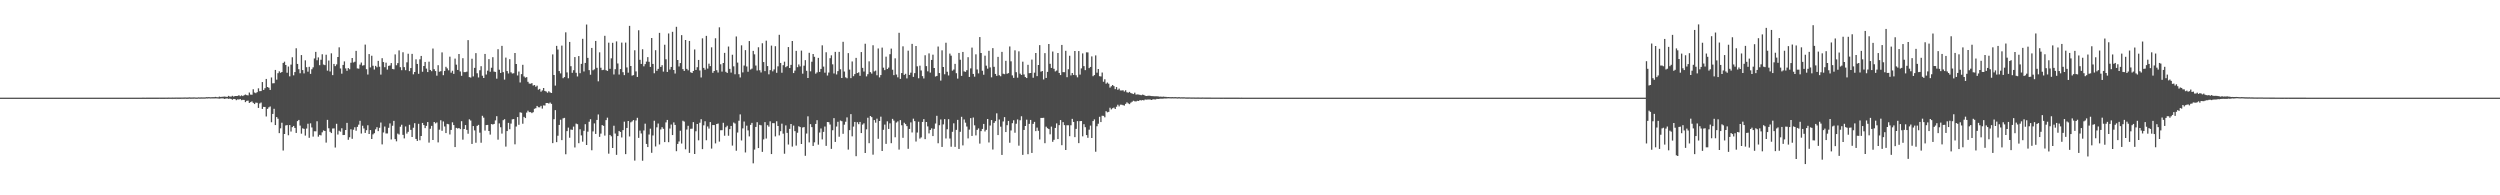 <?xml version="1.0" encoding="UTF-8"?>
<svg xmlns="http://www.w3.org/2000/svg" width="1920" height="150">
  <path d="M0 75.000h1v1.000H0zM1 75.000h1v1.000H1zM2 75.000h1v1.000H2zM3 75.000h1v1.000H3zM4 75.000h1v1.000H4zM5 75.000h1v1.000H5zM6 75.000h1v1.000H6zM7 75.000h1v1.000H7zM8 75.000h1v1.000H8zM9 75.000h1v1.000H9zM10 75.000h1v1.000H10zM11 75.000h1v1.000H11zM12 75.000h1v1.000H12zM13 75.000h1v1.000H13zM14 75.000h1v1.000H14zM15 75.000h1v1.000H15zM16 75.000h1v1.000H16zM17 75.000h1v1.000H17zM18 75.000h1v1.000H18zM19 75.000h1v1.000H19zM20 75.000h1v1.000H20zM21 75.000h1v1.000H21zM22 75.000h1v1.000H22zM23 75.000h1v1.000H23zM24 75.000h1v1.000H24zM25 75.000h1v1.000H25zM26 75.000h1v1.000H26zM27 75.000h1v1.000H27zM28 75.000h1v1.000H28zM29 75.000h1v1.000H29zM30 75.000h1v1.000H30zM31 75.000h1v1.000H31zM32 75.000h1v1.000H32zM33 75.000h1v1.000H33zM34 75.000h1v1.000H34zM35 75.000h1v1.000H35zM36 75.000h1v1.000H36zM37 75.000h1v1.000H37zM38 75.000h1v1.000H38zM39 75.000h1v1.000H39zM40 75.000h1v1.000H40zM41 75.000h1v1.000H41zM42 75.000h1v1.000H42zM43 75.000h1v1.000H43zM44 75.000h1v1.000H44zM45 75.000h1v1.000H45zM46 75.000h1v1.000H46zM47 75.000h1v1.000H47zM48 75.000h1v1.000H48zM49 75.000h1v1.000H49zM50 75.000h1v1.000H50zM51 75.000h1v1.000H51zM52 75.000h1v1.000H52zM53 75.000h1v1.000H53zM54 75.000h1v1.000H54zM55 75.000h1v1.000H55zM56 75.000h1v1.000H56zM57 75.000h1v1.000H57zM58 75.000h1v1.000H58zM59 75.000h1v1.000H59zM60 74.999h1v1.000H60zM61 75.000h1v1.000H61zM62 75.000h1v1.000H62zM63 75.000h1v1.000H63zM64 75.000h1v1.000H64zM65 74.999h1v1.000H65zM66 74.999h1v1.000H66zM67 74.999h1v1.000H67zM68 74.999h1v1.000H68zM69 74.999h1v1.000H69zM70 74.999h1v1.000H70zM71 74.999h1v1.000H71zM72 75.000h1v1.000H72zM73 74.999h1v1.000H73zM74 74.999h1v1.000H74zM75 74.999h1v1.000H75zM76 74.999h1v1.000H76zM77 74.999h1v1.000H77zM78 74.999h1v1.000H78zM79 74.999h1v1.000H79zM80 74.998h1v1.000H80zM81 74.999h1v1.000H81zM82 74.998h1v1.000H82zM83 74.998h1v1.000H83zM84 74.998h1v1.000H84zM85 74.997h1v1.000H85zM86 74.996h1v1.000H86zM87 74.997h1v1.000H87zM88 74.996h1v1.000H88zM89 74.995h1v1.000H89zM90 74.995h1v1.000H90zM91 74.996h1v1.000H91zM92 74.996h1v1.000H92zM93 74.996h1v1.000H93zM94 74.995h1v1.000H94zM95 74.996h1v1.000H95zM96 74.991h1v1.000H96zM97 74.995h1v1.000H97zM98 74.995h1v1.000H98zM99 74.991h1v1.000H99zM100 74.993h1v1.000H100zM101 74.991h1v1.000H101zM102 74.993h1v1.000H102zM103 74.994h1v1.000H103zM104 74.995h1v1.000H104zM105 74.993h1v1.000H105zM106 74.986h1v1.000H106zM107 74.987h1v1.000H107zM108 74.988h1v1.000H108zM109 74.983h1v1.000H109zM110 74.980h1v1.000H110zM111 74.984h1v1.000H111zM112 74.980h1v1.000H112zM113 74.975h1v1.000H113zM114 74.971h1v1.000H114zM115 74.978h1v1.000H115zM116 74.978h1v1.000H116zM117 74.978h1v1.000H117zM118 74.975h1v1.000H118zM119 74.967h1v1.000H119zM120 74.974h1v1.000H120zM121 74.979h1v1.000H121zM122 74.952h1v1.000H122zM123 74.976h1v1.000H123zM124 74.969h1v1.000H124zM125 74.973h1v1.000H125zM126 74.957h1v1.000H126zM127 74.950h1v1.000H127zM128 74.957h1v1.000H128zM129 74.925h1v1.000H129zM130 74.949h1v1.000H130zM131 74.944h1v1.000H131zM132 74.932h1v1.000H132zM133 74.933h1v1.000H133zM134 74.924h1v1.000H134zM135 74.898h1v1.000H135zM136 74.914h1v1.000H136zM137 74.932h1v1.000H137zM138 74.920h1v1.000H138zM139 74.889h1v1.000H139zM140 74.904h1v1.000H140zM141 74.861h1v1.000H141zM142 74.838h1v1.000H142zM143 74.910h1v1.000H143zM144 74.866h1v1.000H144zM145 74.774h1v1.000H145zM146 74.860h1v1.000H146zM147 74.845h1v1.000H147zM148 74.810h1v1.000H148zM149 74.781h1v1.000H149zM150 74.901h1v1.000H150zM151 74.881h1v1.000H151zM152 74.743h1v1.000H152zM153 74.828h1v1.000H153zM154 74.771h1v1.000H154zM155 74.782h1v1.000H155zM156 74.783h1v1.000H156zM157 74.790h1v1.000H157zM158 74.610h1v1.000H158zM159 74.669h1v1.000H159zM160 74.531h1v1.000H160zM161 74.696h1v1.000H161zM162 74.631h1v1.000H162zM163 74.620h1v1.000H163zM164 74.605h1v1.000H164zM165 74.396h1v1.186H165zM166 74.576h1v1.000H166zM167 74.688h1v1.000H167zM168 74.189h1v1.574H168zM169 74.427h1v1.195H169zM170 74.364h1v1.160H170zM171 74.234h1v1.398H171zM172 74.119h1v1.868H172zM173 74.272h1v1.379H173zM174 74.433h1v1.156H174zM175 73.631h1v2.307H175zM176 74.164h1v1.540H176zM177 74.169h1v1.822H177zM178 73.578h1v3.041H178zM179 74.176h1v1.787H179zM180 73.723h1v2.359H180zM181 73.738h1v3.216H181zM182 73.675h1v2.676H182zM183 73.112h1v3.316H183zM184 73.859h1v2.163H184zM185 73.247h1v3.687H185zM186 73.780h1v2.852H186zM187 73.097h1v3.664H187zM188 72.605h1v5.849H188zM189 73.054h1v4.390H189zM190 73.257h1v3.990H190zM191 71.063h1v7.994H191zM192 72.675h1v5.740H192zM193 72.773h1v5.121H193zM194 68.548h1v10.465H194zM195 71.089h1v8.853H195zM196 71.592h1v7.181H196zM197 70.734h1v8.202H197zM198 67.823h1v15.065H198zM199 70.051h1v9.429H199zM200 69.958h1v8.804H200zM201 63.041h1v20.595H201zM202 69.089h1v12.978H202zM203 67.723h1v14.428H203zM204 60.639h1v28.825H204zM205 66.831h1v16.802H205zM206 67.400h1v15.039H206zM207 69.060h1v12.699H207zM208 59.505h1v34.404H208zM209 64.024h1v23.493H209zM210 63.894h1v19.667H210zM211 53.723h1v42.304H211zM212 61.180h1v28.727H212zM213 56.218h1v34.990H213zM214 54.782h1v47.466H214zM215 55.905h1v42.661H215zM216 55.279h1v39.005H216zM217 48.327h1v67.275H217zM218 47.346h1v55.564H218zM219 49.899h1v46.442H219zM220 55.864h1v40.165H220zM221 51.089h1v52.806H221zM222 58.620h1v37.420H222zM223 49.592h1v51.399H223zM224 43.993h1v53.663H224zM225 57.849h1v38.858H225zM226 55.345h1v42.902H226zM227 37.069h1v65.017H227zM228 49.118h1v43.921H228zM229 53.130h1v38.961H229zM230 56.247h1v40.191H230zM231 42.281h1v60.369H231zM232 53.828h1v44.751H232zM233 56.390h1v42.587H233zM234 46.354h1v57.772H234zM235 51.621h1v47.105H235zM236 55.037h1v40.015H236zM237 51.323h1v54.506H237zM238 56.739h1v37.986H238zM239 53.205h1v44.692H239zM240 51.710h1v53.200H240zM241 44.879h1v55.919H241zM242 39.813h1v61.046H242zM243 46.259h1v46.880H243zM244 44.078h1v60.863H244zM245 50.077h1v53.494H245zM246 45.861h1v58.121H246zM247 41.681h1v59.945H247zM248 49.559h1v50.612H248zM249 50.031h1v50.600H249zM250 42.032h1v67.493H250zM251 54.262h1v37.809H251zM252 46.490h1v52.013H252zM253 54.878h1v46.346H253zM254 40.984h1v61.188H254zM255 57.721h1v40.975H255zM256 49.125h1v49.467H256zM257 50.780h1v62.548H257zM258 49.475h1v45.588H258zM259 43.791h1v59.556H259zM260 36.357h1v64.043H260zM261 52.585h1v48.538H261zM262 56.577h1v41.924H262zM263 49.862h1v53.884H263zM264 47.135h1v56.510H264zM265 52.509h1v47.354H265zM266 54.374h1v39.971H266zM267 52.275h1v55.081H267zM268 53.200h1v52.220H268zM269 48.193h1v51.096H269zM270 44.559h1v62.037H270zM271 47.989h1v51.641H271zM272 47.400h1v50.328H272zM273 39.087h1v61.312H273zM274 52.512h1v44.943H274zM275 52.719h1v43.015H275zM276 49.616h1v43.134H276zM277 48.050h1v54.478H277zM278 50.357h1v46.217H278zM279 50.077h1v48.587H279zM280 34.248h1v67.865H280zM281 53.152h1v46.830H281zM282 57.234h1v38.970H282zM283 41.547h1v61.353H283zM284 51.740h1v48.135H284zM285 42.809h1v63.959H285zM286 50.473h1v52.725H286zM287 53.389h1v48.933H287zM288 50.566h1v48.782H288zM289 51.672h1v46.032H289zM290 46.738h1v53.993H290zM291 51.248h1v46.903H291zM292 57.317h1v36.763H292zM293 44.701h1v66.200H293zM294 47.664h1v54.071H294zM295 51.584h1v45.580H295zM296 48.144h1v54.370H296zM297 53.440h1v49.037H297zM298 50.579h1v47.583H298zM299 50.286h1v44.499H299zM300 48.429h1v58.671H300zM301 52.921h1v43.619H301zM302 53.229h1v39.583H302zM303 41.801h1v65.049H303zM304 50.121h1v58.415H304zM305 48.500h1v54.110H305zM306 38.703h1v64.606H306zM307 51.626h1v45.720H307zM308 53.901h1v41.870H308zM309 40.136h1v63.417H309zM310 51.536h1v54.764H310zM311 53.936h1v43.183H311zM312 47.852h1v54.732H312zM313 41.293h1v59.909H313zM314 54.617h1v41.215H314zM315 52.271h1v47.487H315zM316 41.384h1v63.844H316zM317 57.096h1v40.994H317zM318 55.310h1v39.315H318zM319 45.550h1v61.156H319zM320 49.103h1v59.153H320zM321 56.658h1v38.412H321zM322 45.545h1v62.175H322zM323 42.960h1v61.478H323zM324 55.088h1v39.302H324zM325 50.710h1v45.352H325zM326 47.588h1v50.794H326zM327 52.665h1v43.992H327zM328 55.323h1v38.440H328zM329 47.372h1v62.166H329zM330 53.719h1v45.133H330zM331 54.675h1v41.979H331zM332 37.272h1v70.255H332zM333 53.166h1v40.548H333zM334 54.559h1v40.197H334zM335 58.121h1v35.949H335zM336 50.090h1v59.265H336zM337 55.089h1v44.516H337zM338 54.696h1v37.656H338zM339 40.227h1v60.241H339zM340 57.735h1v35.559H340zM341 54.469h1v42.635H341zM342 51.304h1v50.905H342zM343 52.524h1v42.629H343zM344 54.022h1v41.436H344zM345 43.531h1v59.730H345zM346 55.794h1v43.992H346zM347 54.347h1v39.615H347zM348 56.751h1v39.281H348zM349 44.996h1v67.965H349zM350 49.678h1v48.540H350zM351 53.713h1v45.016H351zM352 41.457h1v56.845H352zM353 54.870h1v44.326H353zM354 58.231h1v34.826H354zM355 44.712h1v62.558H355zM356 55.402h1v43.674H356zM357 55.379h1v40.660H357zM358 55.051h1v44.665H358zM359 30.817h1v71.905H359zM360 59.243h1v32.392H360zM361 59.570h1v33.018H361zM362 45.112h1v65.412H362zM363 58.652h1v38.184H363zM364 52.119h1v48.012H364zM365 40.818h1v68.827H365zM366 56.271h1v40.401H366zM367 59.515h1v36.408H367zM368 53.977h1v47.892H368zM369 50.821h1v58.800H369zM370 58.159h1v30.772H370zM371 59.894h1v30.454H371zM372 41.433h1v58.875H372zM373 57.219h1v38.813H373zM374 54.287h1v41.636H374zM375 45.406h1v55.200H375zM376 55.112h1v48.261H376zM377 52.024h1v43.235H377zM378 43.951h1v51.683H378zM379 54.968h1v40.210H379zM380 55.263h1v37.216H380zM381 60.404h1v28.836H381zM382 37.769h1v69.483H382zM383 53.557h1v41.238H383zM384 56.004h1v41.744H384zM385 35.232h1v67.362H385zM386 55.421h1v36.890H386zM387 61.151h1v30.407H387zM388 44.219h1v68.366H388zM389 54.574h1v46.083H389zM390 56.414h1v37.972H390zM391 45.462h1v53.835H391zM392 55.557h1v39.350H392zM393 56.469h1v35.165H393zM394 56.251h1v35.187H394zM395 40.728h1v70.140H395zM396 49.148h1v48.038H396zM397 57.963h1v31.968H397zM398 54.924h1v40.913H398zM399 63.335h1v22.945H399zM400 56.930h1v29.645H400zM401 49.786h1v45.243H401zM402 58.700h1v31.063H402zM403 59.637h1v31.060H403zM404 59.241h1v27.258H404zM405 62.806h1v22.197H405zM406 64.192h1v21.926H406zM407 64.306h1v21.828H407zM408 63.850h1v23.045H408zM409 65.663h1v20.510H409zM410 65.286h1v18.250H410zM411 66.603h1v16.489H411zM412 65.769h1v15.589H412zM413 68.864h1v13.499H413zM414 68.256h1v14.162H414zM415 70.396h1v10.904H415zM416 69.420h1v13.986H416zM417 67.591h1v13.357H417zM418 69.840h1v11.215H418zM419 70.277h1v8.803H419zM420 71.211h1v7.877H420zM421 70.072h1v9.494H421zM422 70.974h1v7.776H422zM423 71.406h1v8.381H423zM424 41.774h1v68.151H424zM425 57.588h1v33.969H425zM426 65.753h1v18.829H426zM427 35.222h1v73.941H427zM428 38.041h1v66.208H428zM429 54.566h1v41.359H429zM430 56.366h1v35.567H430zM431 35.007h1v72.625H431zM432 60.050h1v30.839H432zM433 59.187h1v31.319H433zM434 24.849h1v93.652H434zM435 55.604h1v45.117H435zM436 60.120h1v37.863H436zM437 32.227h1v73.555H437zM438 50.855h1v48.633H438zM439 55.917h1v43.796H439zM440 53.910h1v43.301H440zM441 43.845h1v69.430H441zM442 55.895h1v39.042H442zM443 58.748h1v36.644H443zM444 43.066h1v66.931H444zM445 56.198h1v43.100H445zM446 49.069h1v54.921H446zM447 29.818h1v78.966H447zM448 54.904h1v45.551H448zM449 48.332h1v47.065H449zM450 18.868h1v92.484H450zM451 44.423h1v56.673H451zM452 53.870h1v39.614H452zM453 57.413h1v34.111H453zM454 36.795h1v78.587H454zM455 53.964h1v46.945H455zM456 53.240h1v41.555H456zM457 31.415h1v71.425H457zM458 52.049h1v40.062H458zM459 62.455h1v25.454H459zM460 40.195h1v64.895H460zM461 52.038h1v50.567H461zM462 53.863h1v42.211H462zM463 53.629h1v43.052H463zM464 27.510h1v76.610H464zM465 53.906h1v38.337H465zM466 54.485h1v35.905H466zM467 32.790h1v85.232H467zM468 52.814h1v50.835H468zM469 44.793h1v59.929H469zM470 32.887h1v80.768H470zM471 57.181h1v39.398H471zM472 53.150h1v49.419H472zM473 31.792h1v87.121H473zM474 48.725h1v55.770H474zM475 57.261h1v43.275H475zM476 53.045h1v48.274H476zM477 32.735h1v72.839H477zM478 55.455h1v44.471H478zM479 57.724h1v35.712H479zM480 32.697h1v85.702H480zM481 51.793h1v46.480H481zM482 55.817h1v37.130H482zM483 19.875h1v84.922H483zM484 50.681h1v43.257H484zM485 58.052h1v35.174H485zM486 57.713h1v34.516H486zM487 38.619h1v84.717H487zM488 54.814h1v37.709H488zM489 59.077h1v31.412H489zM490 23.254h1v82.643H490zM491 45.949h1v54.348H491zM492 49.118h1v53.373H492zM493 37.859h1v85.579H493zM494 50.920h1v49.278H494zM495 49.265h1v45.703H495zM496 47.302h1v63.217H496zM497 43.878h1v69.068H497zM498 47.449h1v55.873H498zM499 51.387h1v47.424H499zM500 29.174h1v88.178H500zM501 49.081h1v54.945H501zM502 56.293h1v36.429H502zM503 38.533h1v73.951H503zM504 54.379h1v43.413H504zM505 52.899h1v41.978H505zM506 25.239h1v85.705H506zM507 51.423h1v47.985H507zM508 50.053h1v47.620H508zM509 54.967h1v43.947H509zM510 34.381h1v74.752H510zM511 45.492h1v48.498H511zM512 55.239h1v36.871H512zM513 25.722h1v83.483H513zM514 53.409h1v45.280H514zM515 51.401h1v44.225H515zM516 24.430h1v79.323H516zM517 53.760h1v40.243H517zM518 56.457h1v39.475H518zM519 20.593h1v95.552H519zM520 46.085h1v64.431H520zM521 51.068h1v57.568H521zM522 48.425h1v51.985H522zM523 26.961h1v83.248H523zM524 53.101h1v39.601H524zM525 54.470h1v38.944H525zM526 30.708h1v83.981H526zM527 52.883h1v46.580H527zM528 54.015h1v42.603H528zM529 31.443h1v85.976H529zM530 55.503h1v43.429H530zM531 56.072h1v42.738H531zM532 54.487h1v39.336H532zM533 37.981h1v80.303H533zM534 53.731h1v47.090H534zM535 51.600h1v43.611H535zM536 46.048h1v61.744H536zM537 54.132h1v40.152H537zM538 59.488h1v32.033H538zM539 29.444h1v85.073H539zM540 52.125h1v44.129H540zM541 53.554h1v39.583H541zM542 27.523h1v80.181H542zM543 52.709h1v44.427H543zM544 48.904h1v49.851H544zM545 50.809h1v42.940H545zM546 36.361h1v77.761H546zM547 55.919h1v40.136H547zM548 54.519h1v41.555H548zM549 29.367h1v80.786H549zM550 53.890h1v41.318H550zM551 55.709h1v39.145H551zM552 20.968h1v87.759H552zM553 49.359h1v50.687H553zM554 54.988h1v44.988H554zM555 48.383h1v45.917H555zM556 40.597h1v63.667H556zM557 55.156h1v42.569H557zM558 56.027h1v40.559H558zM559 35.760h1v68.462H559zM560 52.890h1v46.295H560zM561 55.757h1v40.967H561zM562 42.022h1v69.798H562zM563 50.924h1v43.180H563zM564 57.053h1v37.824H564zM565 28.011h1v87.753H565zM566 48.082h1v53.679H566zM567 56.994h1v35.752H567zM568 59.507h1v28.357H568zM569 34.814h1v73.040H569zM570 55.604h1v43.010H570zM571 50.335h1v43.013H571zM572 38.499h1v78.569H572zM573 51.047h1v45.447H573zM574 55.112h1v45.025H574zM575 31.564h1v73.175H575zM576 53.408h1v42.505H576zM577 52.710h1v41.674H577zM578 39.080h1v86.374H578zM579 41.705h1v73.204H579zM580 50.308h1v47.166H580zM581 54.153h1v39.702H581zM582 36.316h1v77.407H582zM583 53.966h1v41.913H583zM584 55.652h1v40.614H584zM585 33.235h1v83.413H585zM586 47.646h1v59.406H586zM587 54.650h1v39.164H587zM588 31.245h1v75.127H588zM589 50.763h1v45.415H589zM590 57.072h1v40.201H590zM591 53.837h1v39.361H591zM592 35.021h1v83.318H592zM593 54.768h1v39.799H593zM594 53.285h1v41.333H594zM595 35.468h1v69.300H595zM596 55.917h1v37.203H596zM597 50.936h1v45.853H597zM598 26.730h1v77.239H598zM599 48.339h1v52.416H599zM600 55.835h1v39.129H600zM601 50.070h1v52.591H601zM602 47.354h1v70.712H602zM603 51.629h1v44.693H603zM604 50.801h1v51.244H604zM605 36.146h1v74.869H605zM606 52.238h1v46.717H606zM607 49.815h1v45.423H607zM608 31.488h1v81.089H608zM609 56.131h1v40.333H609zM610 54.207h1v46.499H610zM611 39.042h1v72.768H611zM612 51.589h1v50.368H612zM613 49.494h1v47.462H613zM614 50.975h1v46.626H614zM615 38.886h1v71.725H615zM616 56.584h1v41.371H616zM617 50.417h1v47.180H617zM618 46.162h1v73.486H618zM619 54.396h1v48.137H619zM620 59.898h1v29.454H620zM621 40.570h1v68.814H621zM622 54.797h1v40.522H622zM623 47.393h1v50.259H623zM624 41.452h1v70.614H624zM625 43.641h1v65.661H625zM626 56.591h1v38.587H626zM627 55.619h1v36.707H627zM628 44.448h1v66.636H628zM629 55.237h1v46.539H629zM630 52.937h1v45.719H630zM631 34.820h1v72.216H631zM632 51.171h1v50.087H632zM633 55.796h1v41.400H633zM634 40.141h1v71.884H634zM635 57.985h1v35.729H635zM636 55.706h1v38.121H636zM637 44.681h1v50.935H637zM638 42.517h1v71.821H638zM639 49.408h1v50.641H639zM640 56.417h1v34.289H640zM641 39.823h1v69.191H641zM642 57.168h1v39.988H642zM643 54.642h1v38.884H643zM644 39.855h1v65.158H644zM645 53.207h1v39.388H645zM646 59.902h1v33.201H646zM647 32.089h1v70.662H647zM648 54.932h1v40.815H648zM649 59.371h1v34.143H649zM650 60.091h1v30.085H650zM651 40.802h1v74.082H651zM652 53.452h1v46.494H652zM653 60.005h1v27.655H653zM654 47.229h1v57.498H654zM655 58.518h1v38.704H655zM656 56.952h1v36.675H656zM657 44.452h1v75.501H657zM658 56.101h1v37.774H658zM659 55.573h1v39.811H659zM660 58.208h1v35.461H660zM661 39.983h1v62.221H661zM662 52.098h1v43.577H662zM663 54.916h1v39.800H663zM664 33.603h1v83.905H664zM665 58.678h1v40.639H665zM666 57.009h1v33.391H666zM667 47.116h1v62.858H667zM668 55.421h1v33.643H668zM669 56.550h1v33.408H669zM670 34.784h1v83.978H670zM671 54.824h1v37.370H671zM672 54.218h1v39.994H672zM673 57.801h1v33.316H673zM674 37.246h1v69.351H674zM675 59.437h1v33.508H675zM676 57.658h1v31.929H676zM677 36.578h1v79.405H677zM678 51.949h1v47.751H678zM679 53.855h1v41.845H679zM680 43.544h1v66.939H680zM681 52.970h1v40.210H681zM682 51.920h1v47.077H682zM683 41.630h1v53.086H683zM684 37.330h1v72.626H684zM685 53.557h1v37.717H685zM686 57.691h1v34.941H686zM687 44.808h1v60.626H687zM688 57.256h1v36.829H688zM689 59.401h1v33.814H689zM690 25.177h1v89.707H690zM691 60.549h1v31.701H691zM692 56.113h1v40.071H692zM693 35.583h1v70.269H693zM694 57.484h1v36.756H694zM695 56.680h1v38.658H695zM696 60.216h1v36.670H696zM697 38.930h1v75.346H697zM698 57.543h1v41.500H698zM699 55.821h1v38.172H699zM700 33.697h1v68.029H700zM701 59.055h1v32.088H701zM702 56.183h1v36.836H702zM703 35.351h1v73.351H703zM704 50.933h1v50.828H704zM705 60.096h1v33.386H705zM706 50.409h1v56.021H706zM707 54.115h1v51.400H707zM708 58.467h1v35.173H708zM709 60.280h1v31.221H709zM710 42.462h1v64.401H710zM711 50.768h1v42.932H711zM712 54.790h1v42.294H712zM713 40.992h1v61.465H713zM714 55.748h1v44.046H714zM715 46.043h1v52.511H715zM716 41.975h1v62.507H716zM717 52.212h1v46.701H717zM718 58.795h1v36.077H718zM719 58.317h1v30.594H719zM720 35.753h1v74.254H720zM721 56.124h1v40.043H721zM722 61.927h1v29.840H722zM723 38.658h1v74.205H723zM724 51.437h1v44.080H724zM725 57.021h1v34.492H725zM726 32.845h1v73.519H726zM727 55.110h1v44.143H727zM728 57.945h1v33.615H728zM729 41.184h1v65.225H729zM730 42.734h1v69.968H730zM731 54.290h1v46.951H731zM732 53.421h1v41.321H732zM733 49.025h1v63.750H733zM734 56.210h1v43.524H734zM735 60.351h1v31.707H735zM736 40.670h1v73.710H736zM737 45.884h1v55.348H737zM738 58.282h1v31.421H738zM739 39.874h1v71.800H739zM740 54.820h1v36.944H740zM741 55.186h1v39.036H741zM742 53.898h1v43.284H742zM743 43.936h1v62.358H743zM744 59.078h1v40.472H744zM745 52.553h1v38.166H745zM746 36.553h1v67.844H746zM747 56.789h1v33.468H747zM748 58.899h1v37.375H748zM749 41.743h1v62.219H749zM750 53.325h1v46.436H750zM751 56.371h1v42.233H751zM752 28.452h1v81.827H752zM753 40.714h1v59.973H753zM754 54.347h1v44.665H754zM755 57.418h1v37.771H755zM756 42.740h1v58.228H756zM757 50.431h1v49.282H757zM758 52.731h1v38.664H758zM759 39.000h1v70.405H759zM760 51.760h1v44.667H760zM761 59.371h1v32.828H761zM762 36.986h1v77.840H762zM763 51.304h1v43.055H763zM764 56.800h1v36.237H764zM765 58.252h1v28.810H765zM766 43.667h1v60.065H766zM767 57.792h1v34.021H767zM768 58.569h1v38.714H768zM769 39.853h1v79.119H769zM770 56.622h1v36.680H770zM771 56.996h1v32.945H771zM772 46.706h1v54.724H772zM773 56.612h1v39.546H773zM774 56.184h1v36.711H774zM775 35.665h1v73.969H775zM776 47.101h1v53.099H776zM777 57.895h1v36.704H777zM778 59.782h1v32.580H778zM779 38.634h1v63.302H779zM780 55.441h1v39.585H780zM781 59.657h1v32.071H781zM782 39.427h1v72.457H782zM783 56.565h1v35.802H783zM784 57.535h1v31.738H784zM785 47.347h1v71.596H785zM786 57.178h1v42.635H786zM787 59.211h1v37.567H787zM788 59.939h1v31.944H788zM789 49.779h1v68.656H789zM790 56.237h1v38.893H790zM791 56.049h1v36.058H791zM792 45.773h1v71.656H792zM793 59.705h1v35.412H793zM794 55.832h1v37.751H794zM795 40.728h1v59.997H795zM796 58.486h1v39.512H796zM797 49.945h1v50.521H797zM798 34.685h1v72.441H798zM799 55.026h1v35.569H799zM800 54.510h1v36.041H800zM801 61.053h1v29.428H801zM802 40.810h1v69.169H802zM803 59.873h1v37.407H803zM804 55.184h1v43.283H804zM805 33.780h1v65.337H805zM806 48.979h1v54.192H806zM807 52.182h1v45.027H807zM808 39.603h1v69.313H808zM809 52.843h1v54.511H809zM810 54.857h1v43.392H810zM811 54.151h1v40.642H811zM812 40.683h1v66.112H812zM813 56.025h1v40.091H813zM814 57.664h1v34.533H814zM815 34.491h1v77.046H815zM816 55.393h1v38.390H816zM817 55.474h1v40.609H817zM818 39.004h1v76.194H818zM819 59.311h1v36.905H819zM820 53.208h1v42.981H820zM821 42.780h1v61.801H821zM822 57.884h1v38.297H822zM823 56.056h1v35.246H823zM824 57.572h1v36.097H824zM825 39.169h1v66.131H825zM826 57.809h1v41.183H826zM827 59.389h1v33.634H827zM828 39.212h1v70.737H828zM829 57.313h1v35.729H829zM830 52.520h1v40.423H830zM831 41.035h1v63.647H831zM832 50.807h1v44.561H832zM833 53.838h1v43.851H833zM834 40.213h1v63.519H834zM835 40.229h1v65.607H835zM836 52.336h1v47.226H836zM837 51.427h1v45.019H837zM838 43.326h1v62.667H838zM839 58.544h1v34.449H839zM840 57.653h1v34.029H840zM841 42.540h1v73.995H841zM842 55.785h1v41.177H842zM843 52.999h1v42.023H843zM844 58.523h1v31.184H844zM845 58.746h1v35.005H845zM846 55.718h1v33.164H846zM847 62.796h1v26.191H847zM848 60.867h1v29.256H848zM849 64.280h1v21.114H849zM850 63.374h1v22.894H850zM851 64.327h1v21.579H851zM852 67.265h1v15.499H852zM853 66.231h1v17.802H853zM854 65.293h1v17.874H854zM855 66.132h1v16.505H855zM856 68.472h1v15.222H856zM857 66.890h1v15.097H857zM858 68.981h1v11.476H858zM859 68.050h1v13.675H859zM860 69.467h1v10.913H860zM861 69.476h1v10.949H861zM862 69.328h1v11.484H862zM863 70.280h1v10.837H863zM864 69.332h1v10.442H864zM865 70.867h1v7.702H865zM866 71.158h1v8.242H866zM867 70.554h1v9.445H867zM868 71.451h1v7.392H868zM869 71.813h1v6.295H869zM870 72.238h1v5.132H870zM871 71.173h1v6.627H871zM872 72.656h1v5.262H872zM873 72.475h1v4.923H873zM874 72.589h1v4.996H874zM875 72.879h1v3.990H875zM876 73.093h1v4.053H876zM877 72.665h1v4.204H877zM878 72.934h1v4.168H878zM879 73.537h1v2.904H879zM880 73.738h1v2.811H880zM881 73.580h1v2.849H881zM882 73.476h1v2.901H882zM883 73.606h1v2.895H883zM884 73.766h1v3.027H884zM885 73.845h1v2.387H885zM886 73.918h1v2.412H886zM887 73.931h1v2.452H887zM888 73.938h1v2.004H888zM889 74.046h1v1.974H889zM890 74.246h1v1.613H890zM891 74.202h1v1.552H891zM892 74.359h1v1.479H892zM893 74.197h1v1.507H893zM894 74.332h1v1.299H894zM895 74.393h1v1.258H895zM896 74.542h1v1.037H896zM897 74.501h1v1.000H897zM898 74.587h1v1.000H898zM899 74.600h1v1.000H899zM900 74.546h1v1.000H900zM901 74.629h1v1.000H901zM902 74.566h1v1.000H902zM903 74.645h1v1.000H903zM904 74.717h1v1.000H904zM905 74.557h1v1.000H905zM906 74.728h1v1.000H906zM907 74.683h1v1.000H907zM908 74.717h1v1.000H908zM909 74.687h1v1.000H909zM910 74.778h1v1.000H910zM911 74.824h1v1.000H911zM912 74.804h1v1.000H912zM913 74.797h1v1.000H913zM914 74.836h1v1.000H914zM915 74.854h1v1.000H915zM916 74.847h1v1.000H916zM917 74.873h1v1.000H917zM918 74.883h1v1.000H918zM919 74.869h1v1.000H919zM920 74.869h1v1.000H920zM921 74.890h1v1.000H921zM922 74.907h1v1.000H922zM923 74.874h1v1.000H923zM924 74.903h1v1.000H924zM925 74.918h1v1.000H925zM926 74.917h1v1.000H926zM927 74.915h1v1.000H927zM928 74.928h1v1.000H928zM929 74.926h1v1.000H929zM930 74.935h1v1.000H930zM931 74.943h1v1.000H931zM932 74.941h1v1.000H932zM933 74.949h1v1.000H933zM934 74.949h1v1.000H934zM935 74.955h1v1.000H935zM936 74.954h1v1.000H936zM937 74.957h1v1.000H937zM938 74.966h1v1.000H938zM939 74.952h1v1.000H939zM940 74.960h1v1.000H940zM941 74.963h1v1.000H941zM942 74.963h1v1.000H942zM943 74.971h1v1.000H943zM944 74.972h1v1.000H944zM945 74.976h1v1.000H945zM946 74.974h1v1.000H946zM947 74.974h1v1.000H947zM948 74.977h1v1.000H948zM949 74.981h1v1.000H949zM950 74.980h1v1.000H950zM951 74.979h1v1.000H951zM952 74.984h1v1.000H952zM953 74.982h1v1.000H953zM954 74.986h1v1.000H954zM955 74.987h1v1.000H955zM956 74.987h1v1.000H956zM957 74.987h1v1.000H957zM958 74.989h1v1.000H958zM959 74.987h1v1.000H959zM960 74.990h1v1.000H960zM961 74.989h1v1.000H961zM962 74.992h1v1.000H962zM963 74.993h1v1.000H963zM964 74.992h1v1.000H964zM965 74.993h1v1.000H965zM966 74.992h1v1.000H966zM967 74.994h1v1.000H967zM968 74.993h1v1.000H968zM969 74.994h1v1.000H969zM970 74.995h1v1.000H970zM971 74.995h1v1.000H971zM972 74.995h1v1.000H972zM973 74.995h1v1.000H973zM974 74.995h1v1.000H974zM975 74.997h1v1.000H975zM976 74.996h1v1.000H976zM977 74.997h1v1.000H977zM978 74.997h1v1.000H978zM979 74.996h1v1.000H979zM980 74.997h1v1.000H980zM981 74.996h1v1.000H981zM982 74.997h1v1.000H982zM983 74.998h1v1.000H983zM984 74.998h1v1.000H984zM985 74.998h1v1.000H985zM986 74.998h1v1.000H986zM987 74.998h1v1.000H987zM988 74.998h1v1.000H988zM989 74.998h1v1.000H989zM990 74.998h1v1.000H990zM991 74.999h1v1.000H991zM992 74.999h1v1.000H992zM993 74.998h1v1.000H993zM994 74.998h1v1.000H994zM995 74.999h1v1.000H995zM996 74.999h1v1.000H996zM997 74.999h1v1.000H997zM998 74.999h1v1.000H998zM999 74.999h1v1.000H999zM1000 74.999h1v1.000H1000zM1001 74.999h1v1.000H1001zM1002 74.999h1v1.000H1002zM1003 74.999h1v1.000H1003zM1004 74.999h1v1.000H1004zM1005 74.999h1v1.000H1005zM1006 74.999h1v1.000H1006zM1007 74.999h1v1.000H1007zM1008 74.999h1v1.000H1008zM1009 74.999h1v1.000H1009zM1010 75.000h1v1.000H1010zM1011 75.000h1v1.000H1011zM1012 75.000h1v1.000H1012zM1013 75.000h1v1.000H1013zM1014 75.000h1v1.000H1014zM1015 75.000h1v1.000H1015zM1016 75.000h1v1.000H1016zM1017 75.000h1v1.000H1017zM1018 75.000h1v1.000H1018zM1019 75.000h1v1.000H1019zM1020 75.000h1v1.000H1020zM1021 75.000h1v1.000H1021zM1022 75.000h1v1.000H1022zM1023 75.000h1v1.000H1023zM1024 75.000h1v1.000H1024zM1025 75.000h1v1.000H1025zM1026 75.000h1v1.000H1026zM1027 75.000h1v1.000H1027zM1028 75.000h1v1.000H1028zM1029 75.000h1v1.000H1029zM1030 75.000h1v1.000H1030zM1031 75.000h1v1.000H1031zM1032 75.000h1v1.000H1032zM1033 75.000h1v1.000H1033zM1034 75.000h1v1.000H1034zM1035 75.000h1v1.000H1035zM1036 75.000h1v1.000H1036zM1037 75.000h1v1.000H1037zM1038 75.000h1v1.000H1038zM1039 75.000h1v1.000H1039zM1040 75.000h1v1.000H1040zM1041 75.000h1v1.000H1041zM1042 75.000h1v1.000H1042zM1043 75.000h1v1.000H1043zM1044 75.000h1v1.000H1044zM1045 75.000h1v1.000H1045zM1046 75.000h1v1.000H1046zM1047 75.000h1v1.000H1047zM1048 75.000h1v1.000H1048zM1049 75.000h1v1.000H1049zM1050 75.000h1v1.000H1050zM1051 75.000h1v1.000H1051zM1052 75.000h1v1.000H1052zM1053 75.000h1v1.000H1053zM1054 75.000h1v1.000H1054zM1055 75.000h1v1.000H1055zM1056 75.000h1v1.000H1056zM1057 75.000h1v1.000H1057zM1058 75.000h1v1.000H1058zM1059 75.000h1v1.000H1059zM1060 75.000h1v1.000H1060zM1061 75.000h1v1.000H1061zM1062 75.000h1v1.000H1062zM1063 75.000h1v1.000H1063zM1064 75.000h1v1.000H1064zM1065 75.000h1v1.000H1065zM1066 75.000h1v1.000H1066zM1067 75.000h1v1.000H1067zM1068 75.000h1v1.000H1068zM1069 75.000h1v1.000H1069zM1070 75.000h1v1.000H1070zM1071 75.000h1v1.000H1071zM1072 75.000h1v1.000H1072zM1073 75.000h1v1.000H1073zM1074 75.000h1v1.000H1074zM1075 75.000h1v1.000H1075zM1076 75.000h1v1.000H1076zM1077 75.000h1v1.000H1077zM1078 75.000h1v1.000H1078zM1079 75.000h1v1.000H1079zM1080 75.000h1v1.000H1080zM1081 75.000h1v1.000H1081zM1082 75.000h1v1.000H1082zM1083 75.000h1v1.000H1083zM1084 75.000h1v1.000H1084zM1085 75.000h1v1.000H1085zM1086 75.000h1v1.000H1086zM1087 75.000h1v1.000H1087zM1088 75.000h1v1.000H1088zM1089 75.000h1v1.000H1089zM1090 75.000h1v1.000H1090zM1091 75.000h1v1.000H1091zM1092 75.000h1v1.000H1092zM1093 75.000h1v1.000H1093zM1094 75.000h1v1.000H1094zM1095 75.000h1v1.000H1095zM1096 75.000h1v1.000H1096zM1097 75.000h1v1.000H1097zM1098 75.000h1v1.000H1098zM1099 75.000h1v1.000H1099zM1100 75.000h1v1.000H1100zM1101 75.000h1v1.000H1101zM1102 75.000h1v1.000H1102zM1103 75.000h1v1.000H1103zM1104 75.000h1v1.000H1104zM1105 75.000h1v1.000H1105zM1106 75.000h1v1.000H1106zM1107 75.000h1v1.000H1107zM1108 75.000h1v1.000H1108zM1109 75.000h1v1.000H1109zM1110 75.000h1v1.000H1110zM1111 75.000h1v1.000H1111zM1112 75.000h1v1.000H1112zM1113 75.000h1v1.000H1113zM1114 75.000h1v1.000H1114zM1115 75.000h1v1.000H1115zM1116 75.000h1v1.000H1116zM1117 75.000h1v1.000H1117zM1118 75.000h1v1.000H1118zM1119 75.000h1v1.000H1119zM1120 75.000h1v1.000H1120zM1121 75.000h1v1.000H1121zM1122 75.000h1v1.000H1122zM1123 75.000h1v1.000H1123zM1124 75.000h1v1.000H1124zM1125 75.000h1v1.000H1125zM1126 75.000h1v1.000H1126zM1127 75.000h1v1.000H1127zM1128 75.000h1v1.000H1128zM1129 75.000h1v1.000H1129zM1130 75.000h1v1.000H1130zM1131 75.000h1v1.000H1131zM1132 75.000h1v1.000H1132zM1133 75.000h1v1.000H1133zM1134 75.000h1v1.000H1134zM1135 75.000h1v1.000H1135zM1136 75.000h1v1.000H1136zM1137 75.000h1v1.000H1137zM1138 75.000h1v1.000H1138zM1139 75.000h1v1.000H1139zM1140 75.000h1v1.000H1140zM1141 75.000h1v1.000H1141zM1142 75.000h1v1.000H1142zM1143 75.000h1v1.000H1143zM1144 75.000h1v1.000H1144zM1145 75.000h1v1.000H1145zM1146 75.000h1v1.000H1146zM1147 75.000h1v1.000H1147zM1148 75.000h1v1.000H1148zM1149 75.000h1v1.000H1149zM1150 75.000h1v1.000H1150zM1151 75.000h1v1.000H1151zM1152 75.000h1v1.000H1152zM1153 75.000h1v1.000H1153zM1154 75.000h1v1.000H1154zM1155 75.000h1v1.000H1155zM1156 75.000h1v1.000H1156zM1157 75.000h1v1.000H1157zM1158 75.000h1v1.000H1158zM1159 75.000h1v1.000H1159zM1160 75.000h1v1.000H1160zM1161 75.000h1v1.000H1161zM1162 75.000h1v1.000H1162zM1163 75.000h1v1.000H1163zM1164 75.000h1v1.000H1164zM1165 75.000h1v1.000H1165zM1166 75.000h1v1.000H1166zM1167 75.000h1v1.000H1167zM1168 75.000h1v1.000H1168zM1169 75.000h1v1.000H1169zM1170 75.000h1v1.000H1170zM1171 75.000h1v1.000H1171zM1172 75.000h1v1.000H1172zM1173 75.000h1v1.000H1173zM1174 75.000h1v1.000H1174zM1175 75.000h1v1.000H1175zM1176 75.000h1v1.000H1176zM1177 75.000h1v1.000H1177zM1178 75.000h1v1.000H1178zM1179 75.000h1v1.000H1179zM1180 75.000h1v1.000H1180zM1181 75.000h1v1.000H1181zM1182 75.000h1v1.000H1182zM1183 75.000h1v1.000H1183zM1184 75.000h1v1.000H1184zM1185 75.000h1v1.000H1185zM1186 75.000h1v1.000H1186zM1187 75.000h1v1.000H1187zM1188 75.000h1v1.000H1188zM1189 75.000h1v1.000H1189zM1190 75.000h1v1.000H1190zM1191 75.000h1v1.000H1191zM1192 75.000h1v1.000H1192zM1193 75.000h1v1.000H1193zM1194 75.000h1v1.000H1194zM1195 75.000h1v1.000H1195zM1196 75.000h1v1.000H1196zM1197 75.000h1v1.000H1197zM1198 75.000h1v1.000H1198zM1199 75.000h1v1.000H1199zM1200 75.000h1v1.000H1200zM1201 75.000h1v1.000H1201zM1202 75.000h1v1.000H1202zM1203 75.000h1v1.000H1203zM1204 75.000h1v1.000H1204zM1205 75.000h1v1.000H1205zM1206 75.000h1v1.000H1206zM1207 75.000h1v1.000H1207zM1208 75.000h1v1.000H1208zM1209 75.000h1v1.000H1209zM1210 75.000h1v1.000H1210zM1211 75.000h1v1.000H1211zM1212 75.000h1v1.000H1212zM1213 75.000h1v1.000H1213zM1214 75.000h1v1.000H1214zM1215 75.000h1v1.000H1215zM1216 75.000h1v1.000H1216zM1217 75.000h1v1.000H1217zM1218 75.000h1v1.000H1218zM1219 75.000h1v1.000H1219zM1220 75.000h1v1.000H1220zM1221 75.000h1v1.000H1221zM1222 75.000h1v1.000H1222zM1223 75.000h1v1.000H1223zM1224 75.000h1v1.000H1224zM1225 75.000h1v1.000H1225zM1226 75.000h1v1.000H1226zM1227 75.000h1v1.000H1227zM1228 75.000h1v1.000H1228zM1229 75.000h1v1.000H1229zM1230 75.000h1v1.000H1230zM1231 75.000h1v1.000H1231zM1232 75.000h1v1.000H1232zM1233 75.000h1v1.000H1233zM1234 75.000h1v1.000H1234zM1235 75.000h1v1.000H1235zM1236 75.000h1v1.000H1236zM1237 75.000h1v1.000H1237zM1238 75.000h1v1.000H1238zM1239 75.000h1v1.000H1239zM1240 75.000h1v1.000H1240zM1241 75.000h1v1.000H1241zM1242 75.000h1v1.000H1242zM1243 75.000h1v1.000H1243zM1244 75.000h1v1.000H1244zM1245 75.000h1v1.000H1245zM1246 75.000h1v1.000H1246zM1247 75.000h1v1.000H1247zM1248 75.000h1v1.000H1248zM1249 75.000h1v1.000H1249zM1250 75.000h1v1.000H1250zM1251 75.000h1v1.000H1251zM1252 75.000h1v1.000H1252zM1253 75.000h1v1.000H1253zM1254 75.000h1v1.000H1254zM1255 75.000h1v1.000H1255zM1256 75.000h1v1.000H1256zM1257 75.000h1v1.000H1257zM1258 75.000h1v1.000H1258zM1259 75.000h1v1.000H1259zM1260 75.000h1v1.000H1260zM1261 75.000h1v1.000H1261zM1262 75.000h1v1.000H1262zM1263 75.000h1v1.000H1263zM1264 46.987h1v63.215H1264zM1265 52.844h1v39.983H1265zM1266 65.661h1v19.332H1266zM1267 65.305h1v20.620H1267zM1268 33.437h1v81.544H1268zM1269 60.075h1v33.040H1269zM1270 61.264h1v26.196H1270zM1271 35.331h1v77.806H1271zM1272 59.251h1v38.676H1272zM1273 57.956h1v34.882H1273zM1274 37.475h1v76.882H1274zM1275 50.310h1v53.182H1275zM1276 50.336h1v48.297H1276zM1277 50.867h1v47.213H1277zM1278 29.922h1v81.141H1278zM1279 53.335h1v45.414H1279zM1280 52.794h1v44.405H1280zM1281 35.992h1v79.440H1281zM1282 50.855h1v49.505H1282zM1283 49.753h1v51.368H1283zM1284 26.770h1v81.224H1284zM1285 54.397h1v40.043H1285zM1286 53.601h1v44.518H1286zM1287 37.170h1v82.148H1287zM1288 38.661h1v81.171H1288zM1289 45.297h1v52.191H1289zM1290 55.787h1v41.469H1290zM1291 41.150h1v61.172H1291zM1292 52.434h1v43.731H1292zM1293 53.835h1v46.368H1293zM1294 42.469h1v71.075H1294zM1295 51.085h1v47.699H1295zM1296 49.192h1v51.075H1296zM1297 40.849h1v69.354H1297zM1298 57.580h1v33.577H1298zM1299 54.293h1v40.728H1299zM1300 49.779h1v48.809H1300zM1301 22.964h1v95.392H1301zM1302 51.259h1v53.234H1302zM1303 56.388h1v38.416H1303zM1304 18.747h1v89.169H1304zM1305 53.233h1v43.707H1305zM1306 51.422h1v47.269H1306zM1307 32.825h1v83.048H1307zM1308 48.775h1v49.957H1308zM1309 51.089h1v47.397H1309zM1310 41.113h1v72.015H1310zM1311 43.635h1v69.526H1311zM1312 54.233h1v45.079H1312zM1313 53.204h1v42.480H1313zM1314 27.812h1v78.375H1314zM1315 49.605h1v47.286H1315zM1316 58.669h1v32.589H1316zM1317 24.987h1v81.224H1317zM1318 46.382h1v53.568H1318zM1319 59.163h1v32.493H1319zM1320 32.685h1v82.538H1320zM1321 49.866h1v50.792H1321zM1322 56.836h1v38.666H1322zM1323 54.092h1v42.138H1323zM1324 42.292h1v65.609H1324zM1325 54.878h1v44.943H1325zM1326 55.872h1v41.179H1326zM1327 34.337h1v82.303H1327zM1328 52.861h1v52.303H1328zM1329 54.229h1v47.976H1329zM1330 28.602h1v74.370H1330zM1331 49.486h1v55.328H1331zM1332 51.189h1v51.170H1332zM1333 37.087h1v77.860H1333zM1334 53.397h1v48.003H1334zM1335 51.838h1v49.836H1335zM1336 52.998h1v42.242H1336zM1337 41.066h1v71.071H1337zM1338 56.086h1v37.369H1338zM1339 48.995h1v47.052H1339zM1340 35.205h1v77.393H1340zM1341 47.460h1v54.646H1341zM1342 51.324h1v50.567H1342zM1343 45.008h1v68.339H1343zM1344 53.995h1v45.094H1344zM1345 56.823h1v41.244H1345zM1346 51.216h1v48.656H1346zM1347 33.922h1v81.892H1347zM1348 56.182h1v42.341H1348zM1349 53.705h1v45.530H1349zM1350 29.336h1v81.658H1350zM1351 51.672h1v46.904H1351zM1352 49.423h1v51.468H1352zM1353 26.401h1v89.839H1353zM1354 51.191h1v44.973H1354zM1355 51.581h1v45.378H1355zM1356 21.420h1v85.323H1356zM1357 38.959h1v62.488H1357zM1358 51.987h1v45.513H1358zM1359 54.841h1v40.763H1359zM1360 22.984h1v85.853H1360zM1361 56.098h1v36.557H1361zM1362 47.868h1v52.855H1362zM1363 40.483h1v75.588H1363zM1364 44.238h1v54.411H1364zM1365 48.238h1v49.617H1365zM1366 29.231h1v86.556H1366zM1367 51.932h1v53.546H1367zM1368 54.809h1v42.684H1368zM1369 54.066h1v56.403H1369zM1370 38.983h1v68.075H1370zM1371 54.190h1v43.044H1371zM1372 51.899h1v45.449H1372zM1373 35.453h1v75.616H1373zM1374 53.515h1v44.058H1374zM1375 48.417h1v43.729H1375zM1376 34.221h1v75.408H1376zM1377 55.101h1v41.989H1377zM1378 56.811h1v40.715H1378zM1379 34.926h1v87.201H1379zM1380 53.488h1v44.753H1380zM1381 53.517h1v45.280H1381zM1382 57.095h1v36.434H1382zM1383 36.373h1v69.357H1383zM1384 47.496h1v51.513H1384zM1385 52.868h1v49.915H1385zM1386 42.043h1v83.975H1386zM1387 55.810h1v42.571H1387zM1388 52.826h1v43.792H1388zM1389 39.844h1v74.441H1389zM1390 51.825h1v45.951H1390zM1391 56.324h1v41.883H1391zM1392 19.353h1v88.433H1392zM1393 35.242h1v72.641H1393zM1394 50.221h1v44.984H1394zM1395 55.258h1v41.083H1395zM1396 39.637h1v72.414H1396zM1397 57.711h1v35.767H1397zM1398 55.509h1v39.441H1398zM1399 40.935h1v81.667H1399zM1400 55.833h1v44.096H1400zM1401 51.587h1v47.176H1401zM1402 39.313h1v68.273H1402zM1403 48.407h1v54.252H1403zM1404 53.960h1v45.644H1404zM1405 56.428h1v34.990H1405zM1406 32.613h1v83.674H1406zM1407 50.000h1v47.072H1407zM1408 55.040h1v41.412H1408zM1409 29.521h1v82.731H1409zM1410 45.632h1v57.309H1410zM1411 53.559h1v42.799H1411zM1412 40.367h1v79.352H1412zM1413 51.109h1v48.508H1413zM1414 50.388h1v46.542H1414zM1415 28.212h1v80.825H1415zM1416 47.591h1v47.493H1416zM1417 51.918h1v45.707H1417zM1418 59.417h1v38.705H1418zM1419 28.250h1v75.226H1419zM1420 43.464h1v54.625H1420zM1421 53.771h1v44.176H1421zM1422 26.308h1v85.681H1422zM1423 50.984h1v49.060H1423zM1424 55.866h1v38.880H1424zM1425 42.265h1v71.370H1425zM1426 48.866h1v55.396H1426zM1427 48.362h1v55.987H1427zM1428 55.653h1v36.849H1428zM1429 39.082h1v65.271H1429zM1430 45.571h1v51.229H1430zM1431 53.409h1v47.462H1431zM1432 23.733h1v94.563H1432zM1433 56.271h1v36.233H1433zM1434 53.422h1v41.653H1434zM1435 27.871h1v76.088H1435zM1436 46.879h1v43.642H1436zM1437 53.800h1v45.239H1437zM1438 32.911h1v82.091H1438zM1439 49.349h1v49.211H1439zM1440 55.941h1v36.723H1440zM1441 53.468h1v42.788H1441zM1442 40.768h1v71.356H1442zM1443 46.205h1v57.851H1443zM1444 53.553h1v37.589H1444zM1445 34.597h1v79.754H1445zM1446 47.806h1v57.517H1446zM1447 55.486h1v46.054H1447zM1448 22.218h1v91.321H1448zM1449 55.992h1v41.538H1449zM1450 55.958h1v37.953H1450zM1451 59.002h1v37.308H1451zM1452 35.807h1v83.105H1452zM1453 54.107h1v43.690H1453zM1454 58.685h1v37.638H1454zM1455 28.609h1v83.647H1455zM1456 50.996h1v49.589H1456zM1457 51.925h1v40.855H1457zM1458 37.692h1v73.507H1458zM1459 52.655h1v42.634H1459zM1460 52.118h1v47.945H1460zM1461 33.852h1v75.841H1461zM1462 45.853h1v53.898H1462zM1463 56.384h1v39.122H1463zM1464 50.556h1v49.312H1464zM1465 32.232h1v89.766H1465zM1466 52.761h1v44.322H1466zM1467 54.751h1v40.875H1467zM1468 44.639h1v67.293H1468zM1469 58.340h1v39.591H1469zM1470 56.177h1v40.291H1470zM1471 37.548h1v75.159H1471zM1472 49.041h1v47.405H1472zM1473 55.391h1v44.660H1473zM1474 55.220h1v38.402H1474zM1475 44.376h1v71.303H1475zM1476 58.983h1v32.138H1476zM1477 59.819h1v33.983H1477zM1478 32.452h1v77.677H1478zM1479 58.081h1v38.091H1479zM1480 54.817h1v39.178H1480zM1481 33.476h1v67.172H1481zM1482 59.996h1v31.408H1482zM1483 57.031h1v35.248H1483zM1484 25.747h1v83.251H1484zM1485 50.708h1v46.711H1485zM1486 50.714h1v45.692H1486zM1487 52.696h1v41.943H1487zM1488 39.295h1v62.940H1488zM1489 52.869h1v44.875H1489zM1490 54.635h1v39.515H1490zM1491 41.406h1v69.516H1491zM1492 53.368h1v42.570H1492zM1493 54.582h1v41.256H1493zM1494 42.951h1v59.146H1494zM1495 54.892h1v38.279H1495zM1496 56.054h1v41.525H1496zM1497 57.275h1v35.433H1497zM1498 27.828h1v88.463H1498zM1499 52.625h1v40.445H1499zM1500 60.202h1v27.545H1500zM1501 40.647h1v67.231H1501zM1502 59.082h1v35.428H1502zM1503 56.033h1v39.053H1503zM1504 41.711h1v72.762H1504zM1505 53.579h1v40.345H1505zM1506 57.383h1v38.961H1506zM1507 36.407h1v76.718H1507zM1508 59.124h1v32.802H1508zM1509 62.135h1v27.468H1509zM1510 56.697h1v35.390H1510zM1511 38.386h1v69.033H1511zM1512 53.966h1v43.064H1512zM1513 52.743h1v43.324H1513zM1514 34.331h1v71.656H1514zM1515 55.489h1v35.743H1515zM1516 55.680h1v36.337H1516zM1517 44.960h1v70.621H1517zM1518 58.275h1v42.253H1518zM1519 56.398h1v37.962H1519zM1520 53.784h1v42.434H1520zM1521 46.693h1v58.796H1521zM1522 55.238h1v41.740H1522zM1523 55.292h1v36.962H1523zM1524 42.261h1v71.246H1524zM1525 54.427h1v41.896H1525zM1526 52.181h1v45.410H1526zM1527 42.780h1v64.154H1527zM1528 53.221h1v45.516H1528zM1529 59.716h1v36.398H1529zM1530 36.331h1v81.117H1530zM1531 55.620h1v36.172H1531zM1532 54.049h1v42.698H1532zM1533 57.275h1v36.115H1533zM1534 35.269h1v70.341H1534zM1535 57.126h1v38.331H1535zM1536 54.252h1v43.642H1536zM1537 39.412h1v73.767H1537zM1538 57.549h1v36.337H1538zM1539 51.946h1v43.578H1539zM1540 33.457h1v70.208H1540zM1541 44.312h1v54.763H1541zM1542 56.725h1v36.900H1542zM1543 46.857h1v60.687H1543zM1544 46.238h1v69.069H1544zM1545 57.741h1v38.229H1545zM1546 53.706h1v37.035H1546zM1547 39.921h1v62.376H1547zM1548 58.231h1v35.938H1548zM1549 58.542h1v37.032H1549zM1550 42.021h1v68.270H1550zM1551 49.468h1v45.503H1551zM1552 55.730h1v37.457H1552zM1553 36.780h1v70.881H1553zM1554 58.319h1v33.331H1554zM1555 57.869h1v39.450H1555zM1556 56.594h1v35.769H1556zM1557 35.820h1v78.282H1557zM1558 59.064h1v37.928H1558zM1559 58.937h1v35.566H1559zM1560 41.018h1v70.976H1560zM1561 57.349h1v39.735H1561zM1562 60.825h1v32.950H1562zM1563 25.714h1v85.503H1563zM1564 52.852h1v42.324H1564zM1565 57.094h1v37.406H1565zM1566 37.041h1v68.232H1566zM1567 39.686h1v61.535H1567zM1568 55.109h1v33.311H1568zM1569 57.978h1v34.857H1569zM1570 41.652h1v72.417H1570zM1571 52.380h1v43.366H1571zM1572 57.209h1v36.282H1572zM1573 46.306h1v69.995H1573zM1574 52.565h1v44.412H1574zM1575 58.992h1v30.322H1575zM1576 34.845h1v77.268H1576zM1577 52.121h1v43.635H1577zM1578 54.430h1v43.639H1578zM1579 58.199h1v36.218H1579zM1580 36.467h1v65.492H1580zM1581 54.562h1v40.380H1581zM1582 56.324h1v40.761H1582zM1583 33.717h1v75.186H1583zM1584 51.298h1v50.731H1584zM1585 55.312h1v36.155H1585zM1586 38.903h1v66.212H1586zM1587 52.913h1v40.382H1587zM1588 61.379h1v32.654H1588zM1589 40.665h1v74.424H1589zM1590 44.838h1v58.145H1590zM1591 57.954h1v32.983H1591zM1592 56.938h1v35.675H1592zM1593 39.055h1v61.463H1593zM1594 56.870h1v36.074H1594zM1595 57.128h1v34.832H1595zM1596 42.592h1v74.853H1596zM1597 50.835h1v51.739H1597zM1598 54.427h1v43.914H1598zM1599 44.340h1v62.173H1599zM1600 56.203h1v36.956H1600zM1601 58.496h1v34.001H1601zM1602 57.764h1v33.191H1602zM1603 41.883h1v78.278H1603zM1604 56.638h1v39.829H1604zM1605 56.320h1v33.323H1605zM1606 35.536h1v76.075H1606zM1607 49.487h1v46.323H1607zM1608 55.700h1v39.689H1608zM1609 44.001h1v62.193H1609zM1610 54.777h1v45.415H1610zM1611 53.884h1v43.225H1611zM1612 38.790h1v71.343H1612zM1613 56.561h1v43.233H1613zM1614 61.404h1v28.978H1614zM1615 54.482h1v40.560H1615zM1616 29.580h1v81.552H1616zM1617 56.052h1v38.963H1617zM1618 58.037h1v35.569H1618zM1619 32.447h1v70.443H1619zM1620 48.964h1v46.236H1620zM1621 53.136h1v39.349H1621zM1622 41.830h1v72.605H1622zM1623 49.009h1v50.560H1623zM1624 48.314h1v47.535H1624zM1625 52.175h1v42.524H1625zM1626 49.374h1v58.258H1626zM1627 54.549h1v39.027H1627zM1628 51.332h1v45.538H1628zM1629 41.159h1v71.668H1629zM1630 55.230h1v40.173H1630zM1631 55.404h1v36.676H1631zM1632 43.608h1v62.390H1632zM1633 56.085h1v37.355H1633zM1634 54.939h1v40.090H1634zM1635 38.815h1v70.141H1635zM1636 51.817h1v49.032H1636zM1637 55.711h1v40.434H1637zM1638 54.911h1v40.245H1638zM1639 36.491h1v76.300H1639zM1640 56.348h1v41.481H1640zM1641 57.219h1v35.574H1641zM1642 41.227h1v66.289H1642zM1643 54.752h1v43.570H1643zM1644 55.699h1v44.549H1644zM1645 31.896h1v70.612H1645zM1646 52.910h1v47.716H1646zM1647 52.696h1v41.077H1647zM1648 50.047h1v47.284H1648zM1649 45.822h1v56.812H1649zM1650 49.122h1v49.296H1650zM1651 52.336h1v46.675H1651zM1652 40.194h1v62.458H1652zM1653 58.060h1v34.754H1653zM1654 50.286h1v52.664H1654zM1655 41.115h1v72.003H1655zM1656 51.952h1v43.425H1656zM1657 53.434h1v44.207H1657zM1658 48.328h1v58.449H1658zM1659 48.831h1v51.308H1659zM1660 61.277h1v29.009H1660zM1661 53.710h1v38.339H1661zM1662 51.323h1v45.408H1662zM1663 60.038h1v30.545H1663zM1664 57.280h1v31.939H1664zM1665 61.748h1v27.568H1665zM1666 61.100h1v29.328H1666zM1667 62.111h1v27.169H1667zM1668 64.393h1v23.853H1668zM1669 64.181h1v21.919H1669zM1670 65.707h1v23.289H1670zM1671 64.721h1v21.131H1671zM1672 66.194h1v18.392H1672zM1673 68.050h1v17.078H1673zM1674 67.165h1v15.845H1674zM1675 67.517h1v15.871H1675zM1676 68.632h1v11.995H1676zM1677 68.650h1v13.106H1677zM1678 70.059h1v10.742H1678zM1679 69.603h1v10.845H1679zM1680 70.424h1v9.779H1680zM1681 70.056h1v10.877H1681zM1682 68.788h1v10.927H1682zM1683 70.606h1v8.896H1683zM1684 70.354h1v8.313H1684zM1685 71.837h1v6.963H1685zM1686 71.827h1v7.085H1686zM1687 71.156h1v7.360H1687zM1688 72.156h1v5.671H1688zM1689 71.537h1v7.303H1689zM1690 71.852h1v5.725H1690zM1691 72.486h1v5.169H1691zM1692 71.865h1v5.854H1692zM1693 72.769h1v4.605H1693zM1694 73.074h1v3.923H1694zM1695 73.223h1v3.772H1695zM1696 73.019h1v3.634H1696zM1697 73.530h1v3.061H1697zM1698 73.021h1v3.899H1698zM1699 73.509h1v3.060H1699zM1700 73.643h1v2.776H1700zM1701 73.577h1v2.884H1701zM1702 73.612h1v2.775H1702zM1703 73.797h1v2.323H1703zM1704 73.966h1v2.256H1704zM1705 74.219h1v1.806H1705zM1706 73.894h1v2.033H1706zM1707 74.182h1v1.673H1707zM1708 74.101h1v1.841H1708zM1709 74.134h1v1.809H1709zM1710 73.964h1v1.960H1710zM1711 74.190h1v1.530H1711zM1712 74.251h1v1.613H1712zM1713 74.472h1v1.275H1713zM1714 74.470h1v1.096H1714zM1715 74.489h1v1.183H1715zM1716 74.492h1v1.098H1716zM1717 74.464h1v1.021H1717zM1718 74.483h1v1.000H1718zM1719 74.588h1v1.000H1719zM1720 74.624h1v1.000H1720zM1721 74.562h1v1.000H1721zM1722 74.584h1v1.000H1722zM1723 74.665h1v1.000H1723zM1724 74.715h1v1.000H1724zM1725 74.712h1v1.000H1725zM1726 74.767h1v1.000H1726zM1727 74.712h1v1.000H1727zM1728 74.781h1v1.000H1728zM1729 74.763h1v1.000H1729zM1730 74.806h1v1.000H1730zM1731 74.835h1v1.000H1731zM1732 74.839h1v1.000H1732zM1733 74.855h1v1.000H1733zM1734 74.843h1v1.000H1734zM1735 74.851h1v1.000H1735zM1736 74.842h1v1.000H1736zM1737 74.838h1v1.000H1737zM1738 74.894h1v1.000H1738zM1739 74.886h1v1.000H1739zM1740 74.895h1v1.000H1740zM1741 74.901h1v1.000H1741zM1742 74.897h1v1.000H1742zM1743 74.907h1v1.000H1743zM1744 74.917h1v1.000H1744zM1745 74.920h1v1.000H1745zM1746 74.906h1v1.000H1746zM1747 74.937h1v1.000H1747zM1748 74.935h1v1.000H1748zM1749 74.936h1v1.000H1749zM1750 74.943h1v1.000H1750zM1751 74.956h1v1.000H1751zM1752 74.958h1v1.000H1752zM1753 74.959h1v1.000H1753zM1754 74.951h1v1.000H1754zM1755 74.959h1v1.000H1755zM1756 74.962h1v1.000H1756zM1757 74.954h1v1.000H1757zM1758 74.968h1v1.000H1758zM1759 74.967h1v1.000H1759zM1760 74.960h1v1.000H1760zM1761 74.972h1v1.000H1761zM1762 74.973h1v1.000H1762zM1763 74.977h1v1.000H1763zM1764 74.979h1v1.000H1764zM1765 74.979h1v1.000H1765zM1766 74.980h1v1.000H1766zM1767 74.982h1v1.000H1767zM1768 74.983h1v1.000H1768zM1769 74.982h1v1.000H1769zM1770 74.980h1v1.000H1770zM1771 74.987h1v1.000H1771zM1772 74.986h1v1.000H1772zM1773 74.987h1v1.000H1773zM1774 74.988h1v1.000H1774zM1775 74.988h1v1.000H1775zM1776 74.989h1v1.000H1776zM1777 74.989h1v1.000H1777zM1778 74.989h1v1.000H1778zM1779 74.991h1v1.000H1779zM1780 74.993h1v1.000H1780zM1781 74.992h1v1.000H1781zM1782 74.992h1v1.000H1782zM1783 74.993h1v1.000H1783zM1784 74.995h1v1.000H1784zM1785 74.996h1v1.000H1785zM1786 74.996h1v1.000H1786zM1787 74.996h1v1.000H1787zM1788 74.997h1v1.000H1788zM1789 74.996h1v1.000H1789zM1790 74.997h1v1.000H1790zM1791 74.997h1v1.000H1791zM1792 74.998h1v1.000H1792zM1793 74.998h1v1.000H1793zM1794 74.998h1v1.000H1794zM1795 74.999h1v1.000H1795zM1796 74.998h1v1.000H1796zM1797 74.999h1v1.000H1797zM1798 74.999h1v1.000H1798zM1799 74.999h1v1.000H1799zM1800 74.999h1v1.000H1800zM1801 74.999h1v1.000H1801zM1802 74.999h1v1.000H1802zM1803 75.000h1v1.000H1803zM1804 75.000h1v1.000H1804zM1805 75.000h1v1.000H1805zM1806 75.000h1v1.000H1806zM1807 75.000h1v1.000H1807zM1808 75.000h1v1.000H1808zM1809 75.000h1v1.000H1809zM1810 75.000h1v1.000H1810zM1811 75.000h1v1.000H1811zM1812 75.000h1v1.000H1812zM1813 75.000h1v1.000H1813zM1814 75.000h1v1.000H1814zM1815 75.000h1v1.000H1815zM1816 75.000h1v1.000H1816zM1817 75.000h1v1.000H1817zM1818 75.000h1v1.000H1818zM1819 75.000h1v1.000H1819zM1820 75.000h1v1.000H1820zM1821 75.000h1v1.000H1821zM1822 75.000h1v1.000H1822zM1823 75.000h1v1.000H1823zM1824 75.000h1v1.000H1824zM1825 75.000h1v1.000H1825zM1826 75.000h1v1.000H1826zM1827 75.000h1v1.000H1827zM1828 75.000h1v1.000H1828zM1829 75.000h1v1.000H1829zM1830 75.000h1v1.000H1830zM1831 75.000h1v1.000H1831zM1832 75.000h1v1.000H1832zM1833 75.000h1v1.000H1833zM1834 75.000h1v1.000H1834zM1835 75.000h1v1.000H1835zM1836 75.000h1v1.000H1836zM1837 75.000h1v1.000H1837zM1838 75.000h1v1.000H1838zM1839 75.000h1v1.000H1839zM1840 75.000h1v1.000H1840zM1841 75.000h1v1.000H1841zM1842 75.000h1v1.000H1842zM1843 75.000h1v1.000H1843zM1844 75.000h1v1.000H1844zM1845 75.000h1v1.000H1845zM1846 75.000h1v1.000H1846zM1847 75.000h1v1.000H1847zM1848 75.000h1v1.000H1848zM1849 75.000h1v1.000H1849zM1850 75.000h1v1.000H1850zM1851 75.000h1v1.000H1851zM1852 75.000h1v1.000H1852zM1853 75.000h1v1.000H1853zM1854 75.000h1v1.000H1854zM1855 75.000h1v1.000H1855zM1856 75.000h1v1.000H1856zM1857 75.000h1v1.000H1857zM1858 75.000h1v1.000H1858zM1859 75.000h1v1.000H1859zM1860 75.000h1v1.000H1860zM1861 75.000h1v1.000H1861zM1862 75.000h1v1.000H1862zM1863 75.000h1v1.000H1863zM1864 75.000h1v1.000H1864zM1865 75.000h1v1.000H1865zM1866 75.000h1v1.000H1866zM1867 75.000h1v1.000H1867zM1868 75.000h1v1.000H1868zM1869 75.000h1v1.000H1869zM1870 75.000h1v1.000H1870zM1871 75.000h1v1.000H1871zM1872 75.000h1v1.000H1872zM1873 75.000h1v1.000H1873zM1874 75.000h1v1.000H1874zM1875 75.000h1v1.000H1875zM1876 75.000h1v1.000H1876zM1877 75.000h1v1.000H1877zM1878 75.000h1v1.000H1878zM1879 75.000h1v1.000H1879zM1880 75.000h1v1.000H1880zM1881 75.000h1v1.000H1881zM1882 75.000h1v1.000H1882zM1883 75.000h1v1.000H1883zM1884 75.000h1v1.000H1884zM1885 75.000h1v1.000H1885zM1886 75.000h1v1.000H1886zM1887 75.000h1v1.000H1887zM1888 75.000h1v1.000H1888zM1889 75.000h1v1.000H1889zM1890 75.000h1v1.000H1890zM1891 75.000h1v1.000H1891zM1892 75.000h1v1.000H1892zM1893 75.000h1v1.000H1893zM1894 75.000h1v1.000H1894zM1895 75.000h1v1.000H1895zM1896 75.000h1v1.000H1896zM1897 75.000h1v1.000H1897zM1898 75.000h1v1.000H1898zM1899 75.000h1v1.000H1899zM1900 75.000h1v1.000H1900zM1901 75.000h1v1.000H1901zM1902 75.000h1v1.000H1902zM1903 75.000h1v1.000H1903zM1904 75.000h1v1.000H1904zM1905 75.000h1v1.000H1905zM1906 75.000h1v1.000H1906zM1907 75.000h1v1.000H1907zM1908 75.000h1v1.000H1908zM1909 75.000h1v1.000H1909zM1910 75.000h1v1.000H1910zM1911 75.000h1v1.000H1911zM1912 75.000h1v1.000H1912zM1913 75.000h1v1.000H1913zM1914 75.000h1v1.000H1914zM1915 75.000h1v1.000H1915zM1916 75.000h1v1.000H1916zM1917 75.000h1v1.000H1917zM1918 75.000h1v1.000H1918zM1919 75.000h1v1.000H1919z" fill="#4a4a4a"></path>
</svg>
